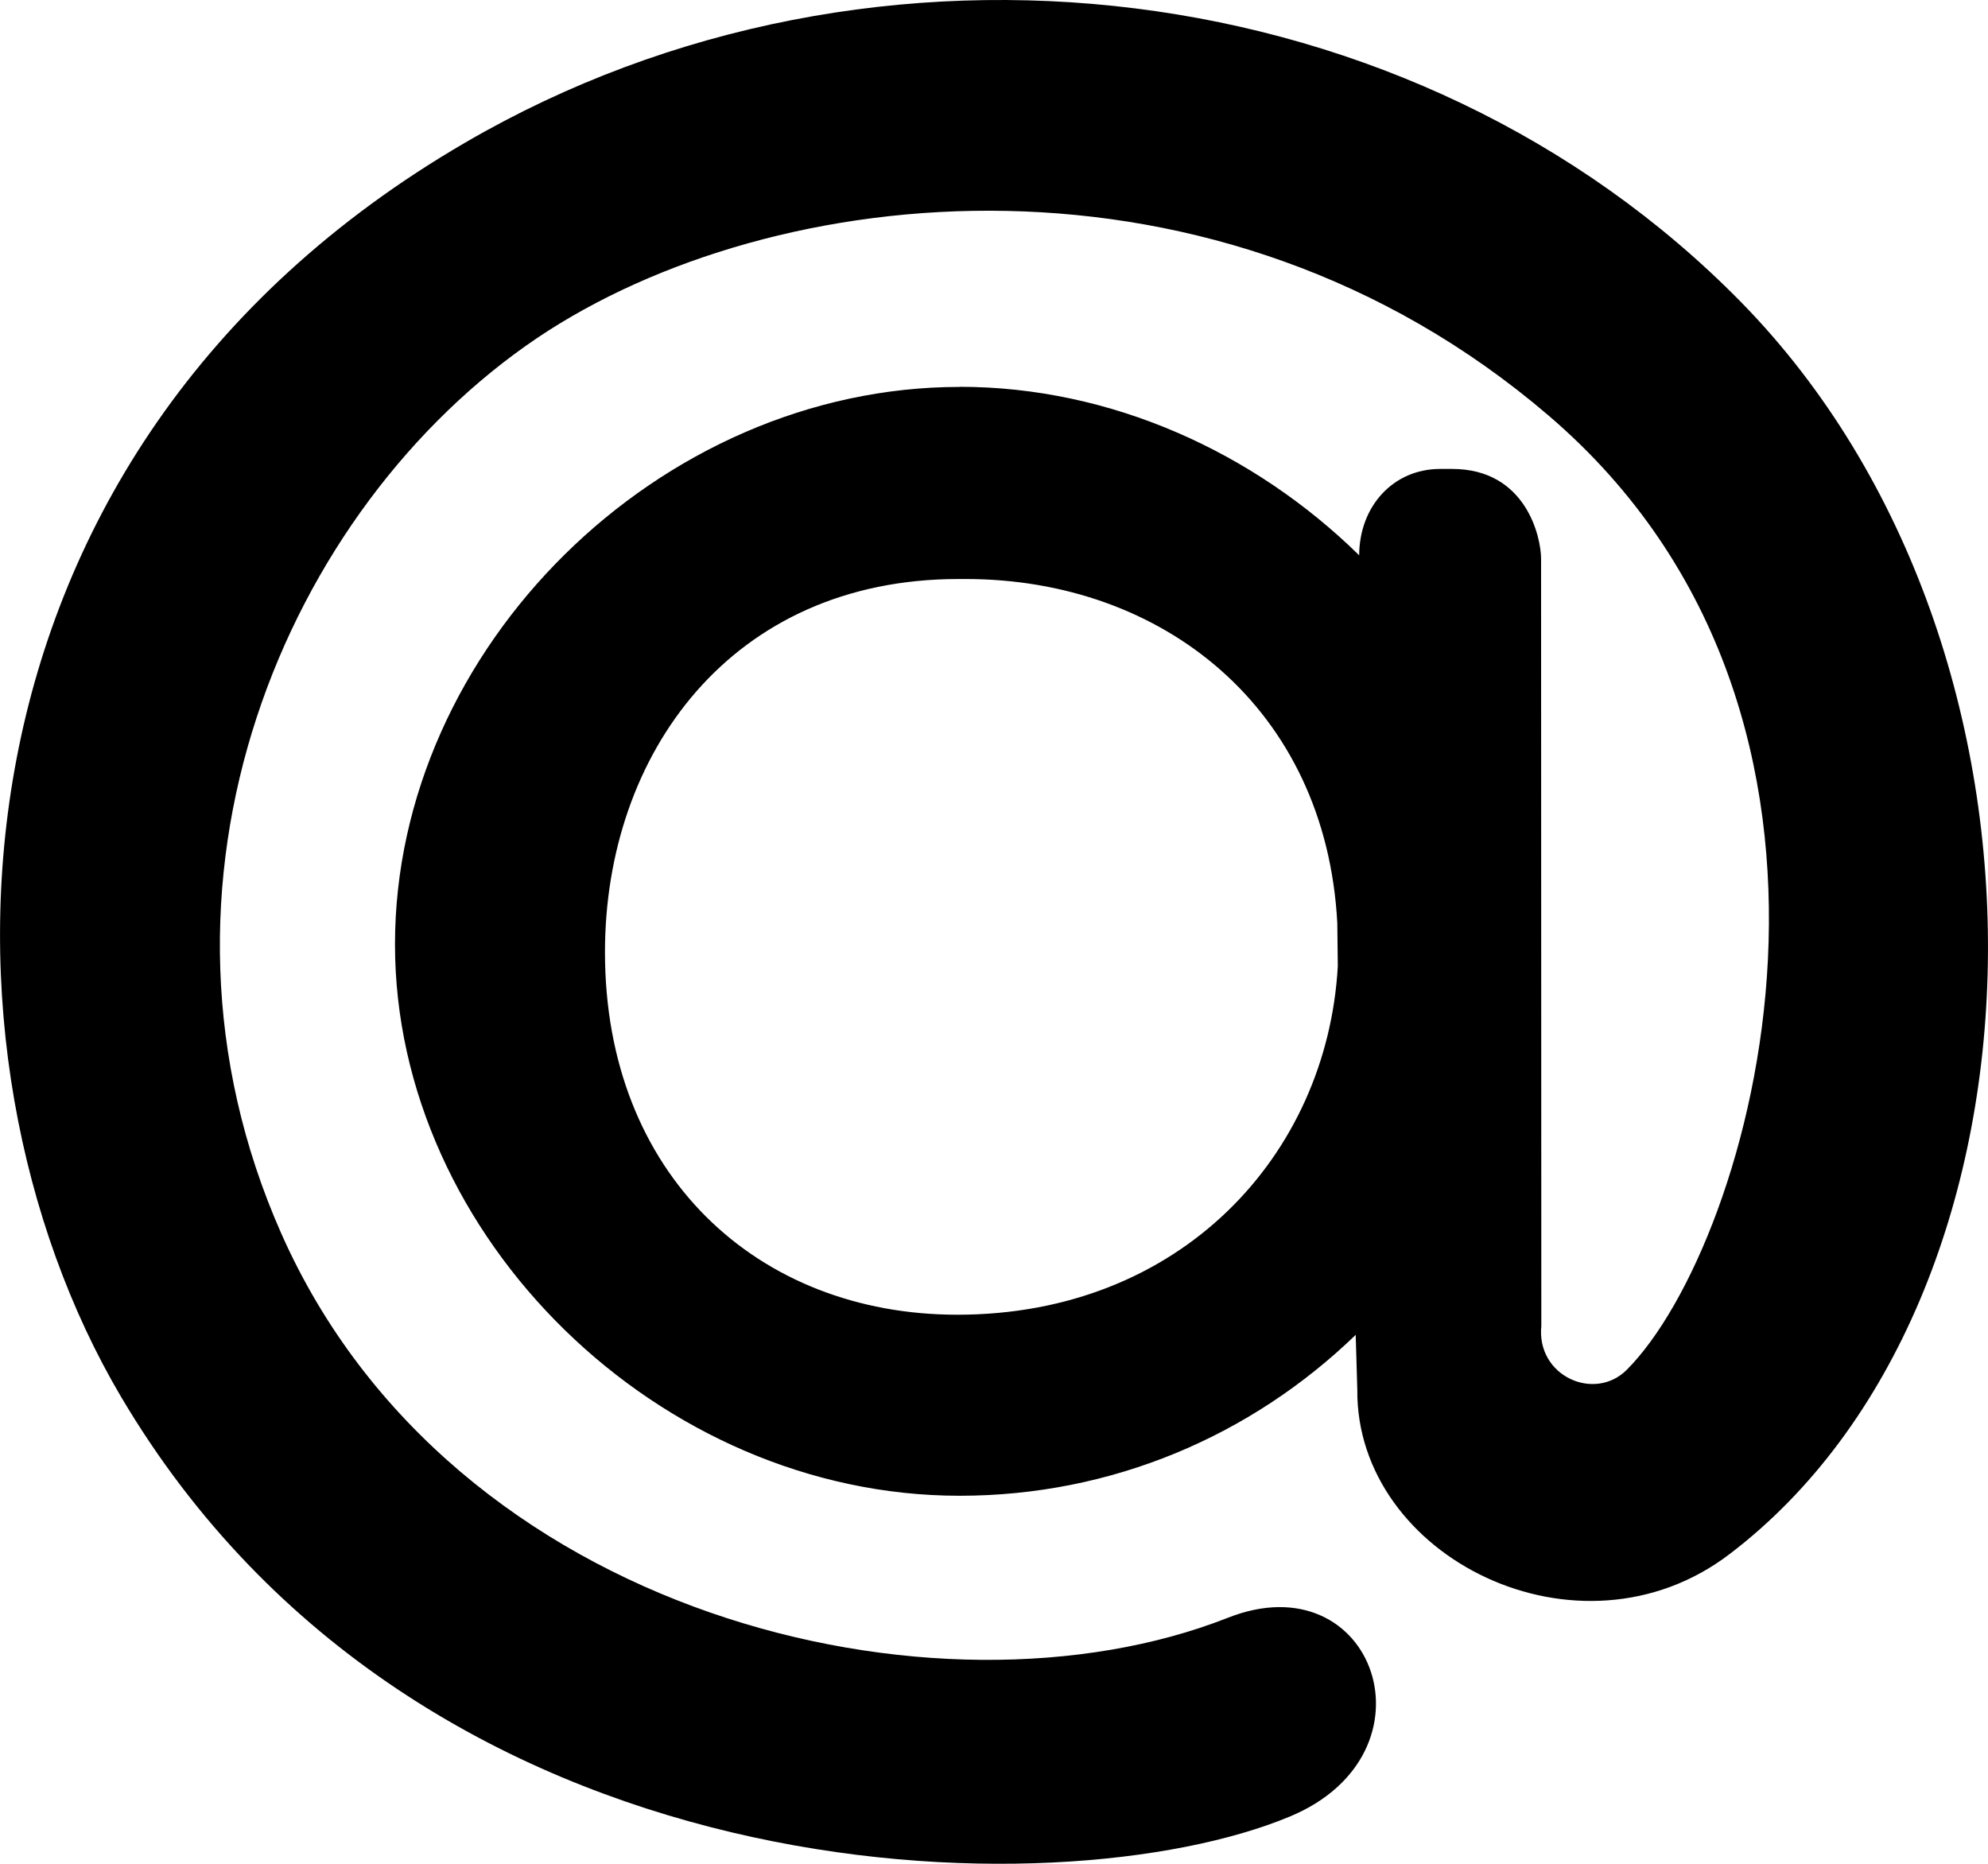 <svg width="16" height="15" viewBox="0 0 16 15" fill="none" xmlns="http://www.w3.org/2000/svg">
<path d="M7.723 3.113C8.945 3.113 10.096 3.642 10.939 4.469V4.472C10.939 4.075 11.213 3.774 11.591 3.774H11.687C12.283 3.774 12.403 4.324 12.403 4.497L12.405 10.671C12.364 11.075 12.833 11.284 13.093 11.024C14.106 10.007 15.319 5.787 12.463 3.344C9.799 1.064 6.223 1.441 4.322 2.721C2.302 4.085 1.01 7.098 2.265 9.93C3.635 13.017 7.551 13.938 9.882 13.02C11.062 12.554 11.606 14.111 10.38 14.62C8.531 15.391 3.38 15.312 0.974 11.241C-0.651 8.491 -0.565 3.652 3.747 1.146C7.044 -0.773 11.393 -0.241 14.015 2.434C16.755 5.233 16.596 10.47 13.922 12.506C12.71 13.432 10.911 12.532 10.924 11.183L10.911 10.743C10.067 11.559 8.945 12.038 7.723 12.038C5.307 12.038 3.179 9.959 3.179 7.6C3.179 5.215 5.307 3.114 7.723 3.114V3.113ZM10.763 7.429C10.671 5.701 9.359 4.66 7.773 4.66H7.713C5.885 4.66 4.869 6.068 4.869 7.663C4.869 9.452 6.096 10.581 7.705 10.581C9.502 10.581 10.681 9.297 10.767 7.777L10.763 7.429Z" fill="black"/>
</svg>
